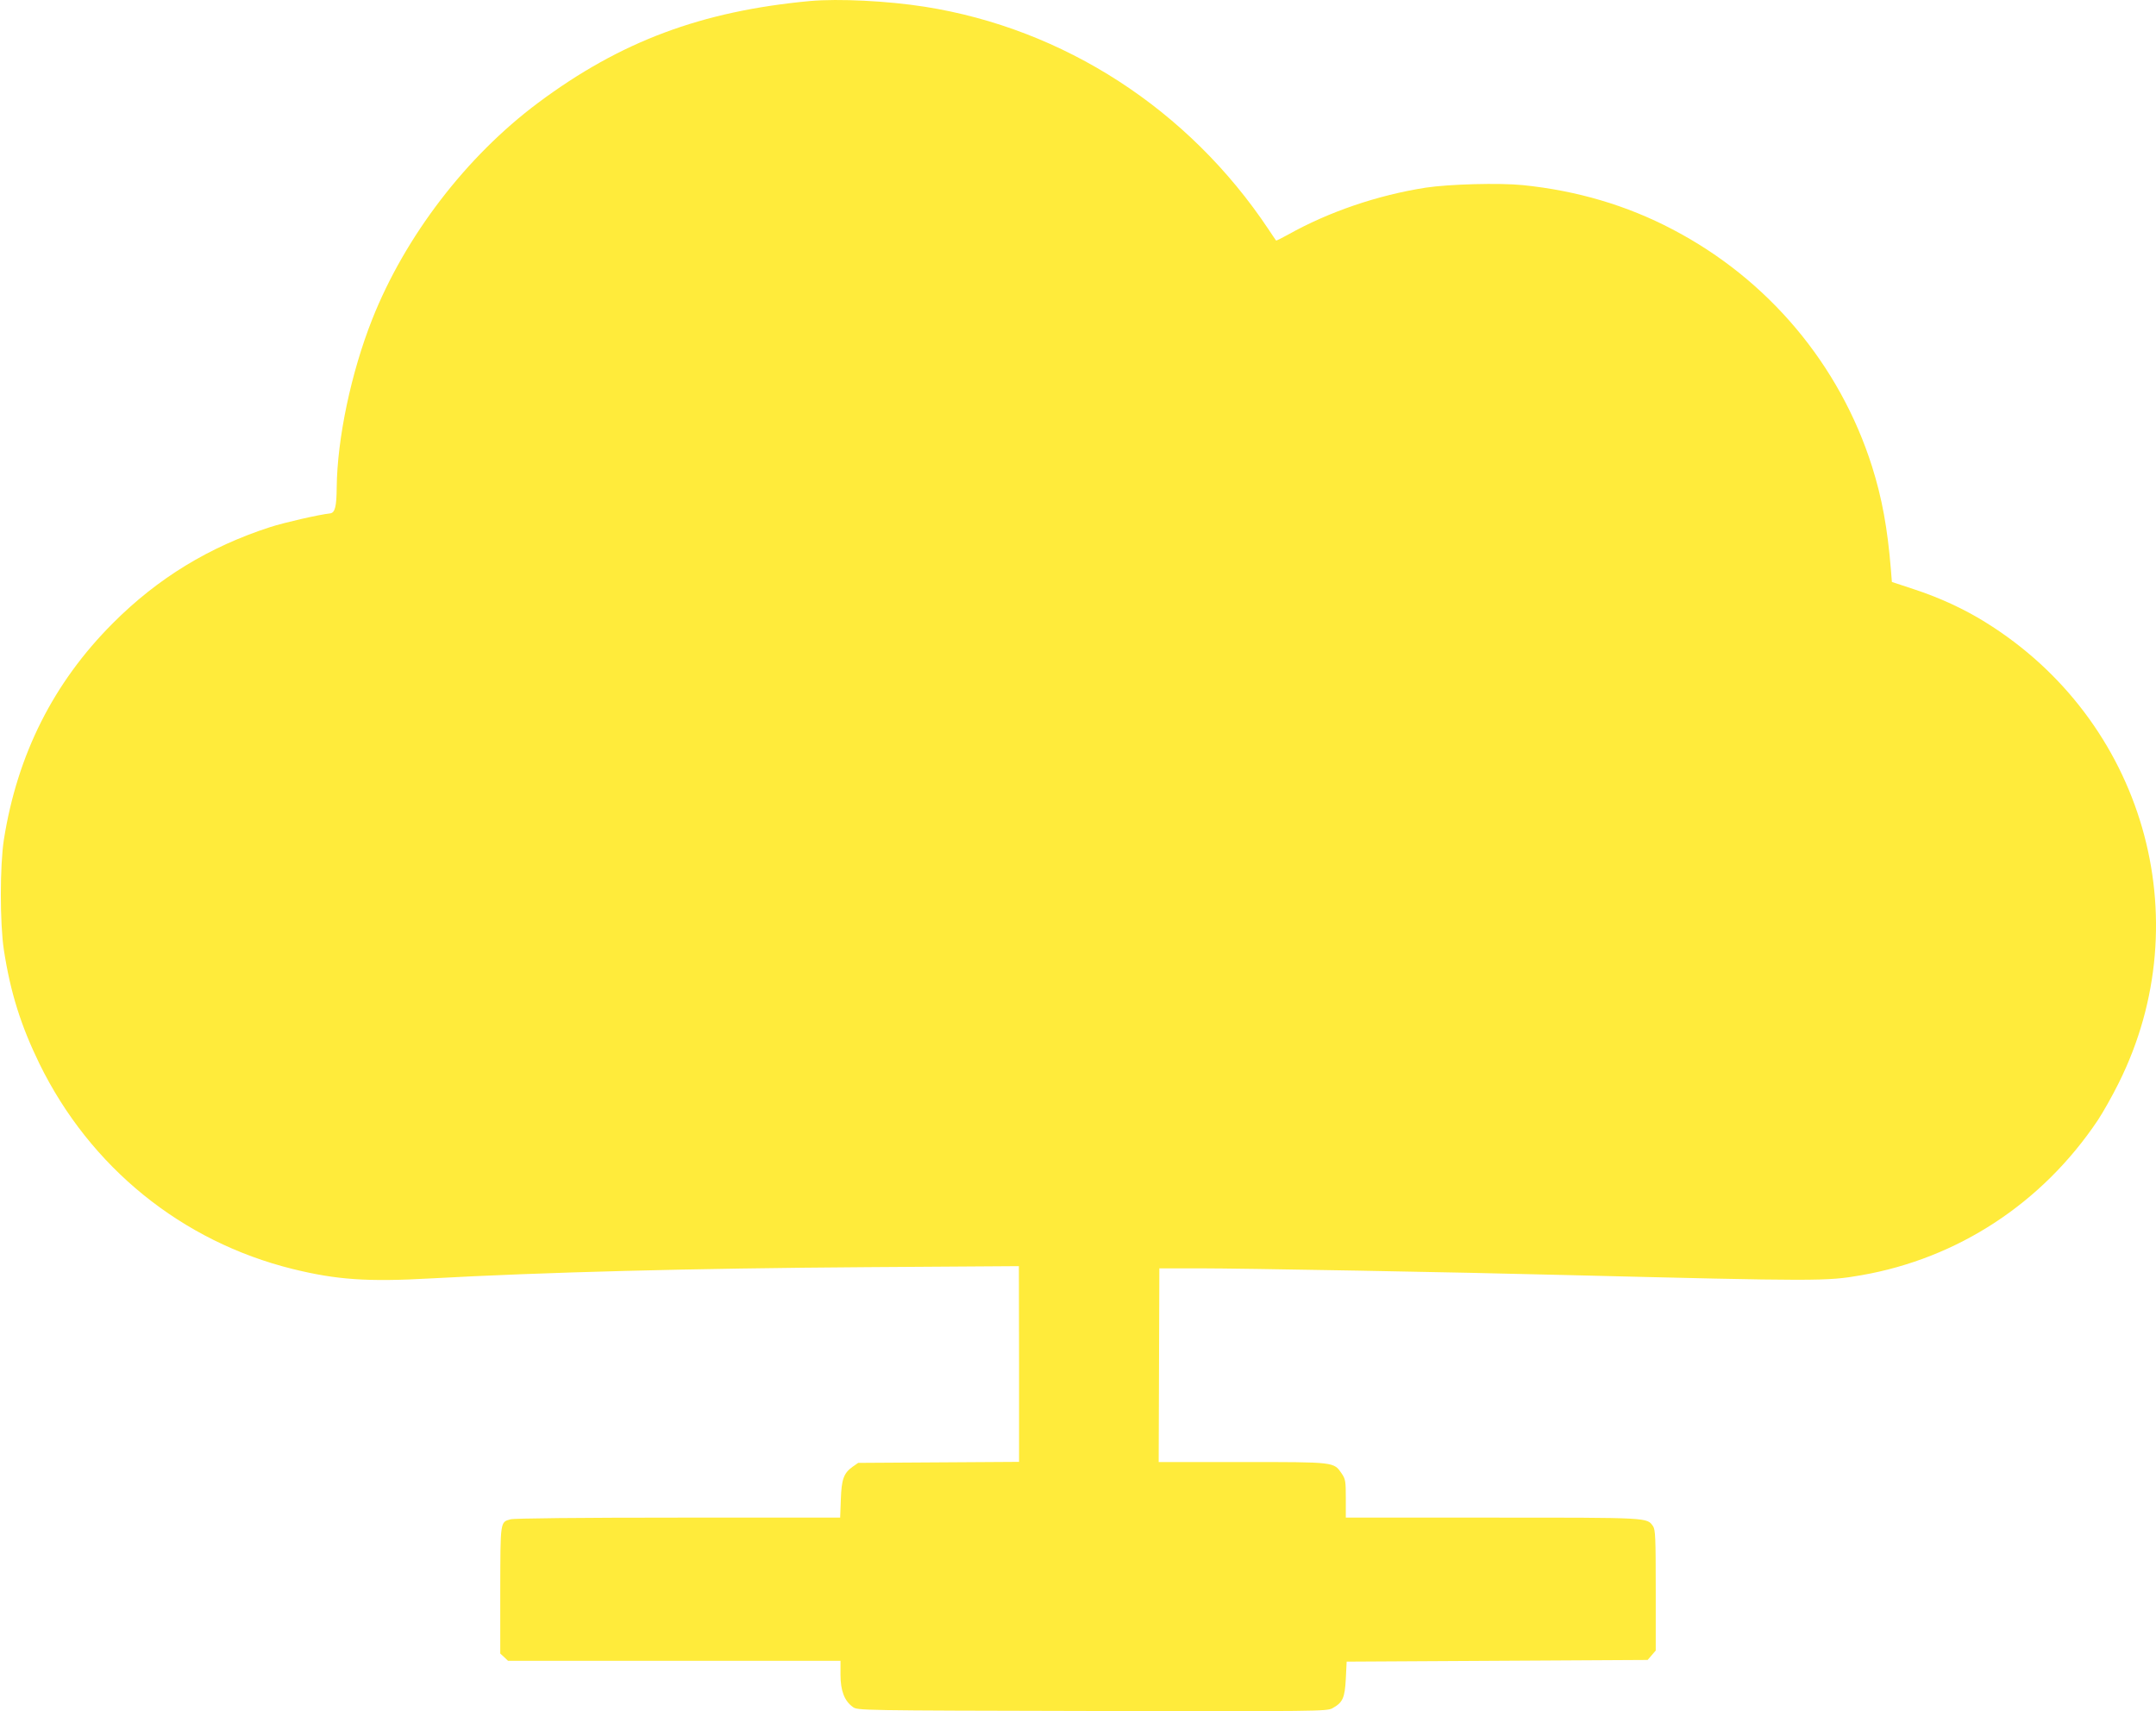 <?xml version="1.0" standalone="no"?>
<!DOCTYPE svg PUBLIC "-//W3C//DTD SVG 20010904//EN"
 "http://www.w3.org/TR/2001/REC-SVG-20010904/DTD/svg10.dtd">
<svg version="1.0" xmlns="http://www.w3.org/2000/svg"
 width="1280pt" height="1016pt" viewBox="0 0 1280 1016"
 preserveAspectRatio="xMidYMid meet">
<g transform="translate(0,1016) scale(0.1,-0.1)"
fill="#ffeb3b" stroke="none">
<path d="M4810 10154 c-646 -60 -1127 -240 -1616 -605 -426 -318 -789 -792
-984 -1284 -126 -318 -208 -710 -211 -999 -1 -114 -10 -150 -39 -154 -66 -7
-275 -55 -355 -81 -362 -117 -668 -303 -935 -571 -352 -352 -567 -779 -647
-1285 -24 -155 -24 -498 0 -655 39 -253 101 -449 211 -675 301 -615 845 -1056
1504 -1219 260 -64 444 -77 817 -56 671 37 1551 60 2592 67 l902 6 1 -581 0
-581 -477 -3 -478 -3 -33 -23 c-53 -38 -66 -74 -70 -194 l-4 -108 -962 0
c-586 0 -974 -4 -995 -10 -62 -17 -60 -9 -61 -421 l0 -376 23 -21 23 -22 987
0 987 0 0 -83 c0 -94 23 -155 73 -191 28 -21 33 -21 1420 -24 1341 -2 1393 -2
1427 16 62 34 74 61 80 175 l5 102 893 5 894 5 24 28 24 28 0 357 c0 314 -2
360 -16 381 -37 52 -17 51 -954 51 l-870 0 0 113 c0 103 -2 115 -24 148 -48
70 -37 69 -591 69 l-496 0 2 575 2 575 236 0 c251 0 1538 -23 2186 -40 1497
-37 1538 -37 1745 -1 574 100 1075 428 1405 921 31 47 87 146 124 221 487 977
146 2154 -792 2735 -127 79 -272 146 -425 196 l-130 43 -6 75 c-20 245 -53
424 -112 611 -192 605 -617 1111 -1184 1407 -272 143 -567 230 -889 263 -140
14 -436 6 -576 -15 -288 -45 -577 -144 -818 -279 -38 -21 -70 -37 -71 -35 -2
2 -22 32 -46 68 -474 711 -1214 1190 -2040 1320 -223 35 -511 49 -680 34z"/>
</g>
</svg>
